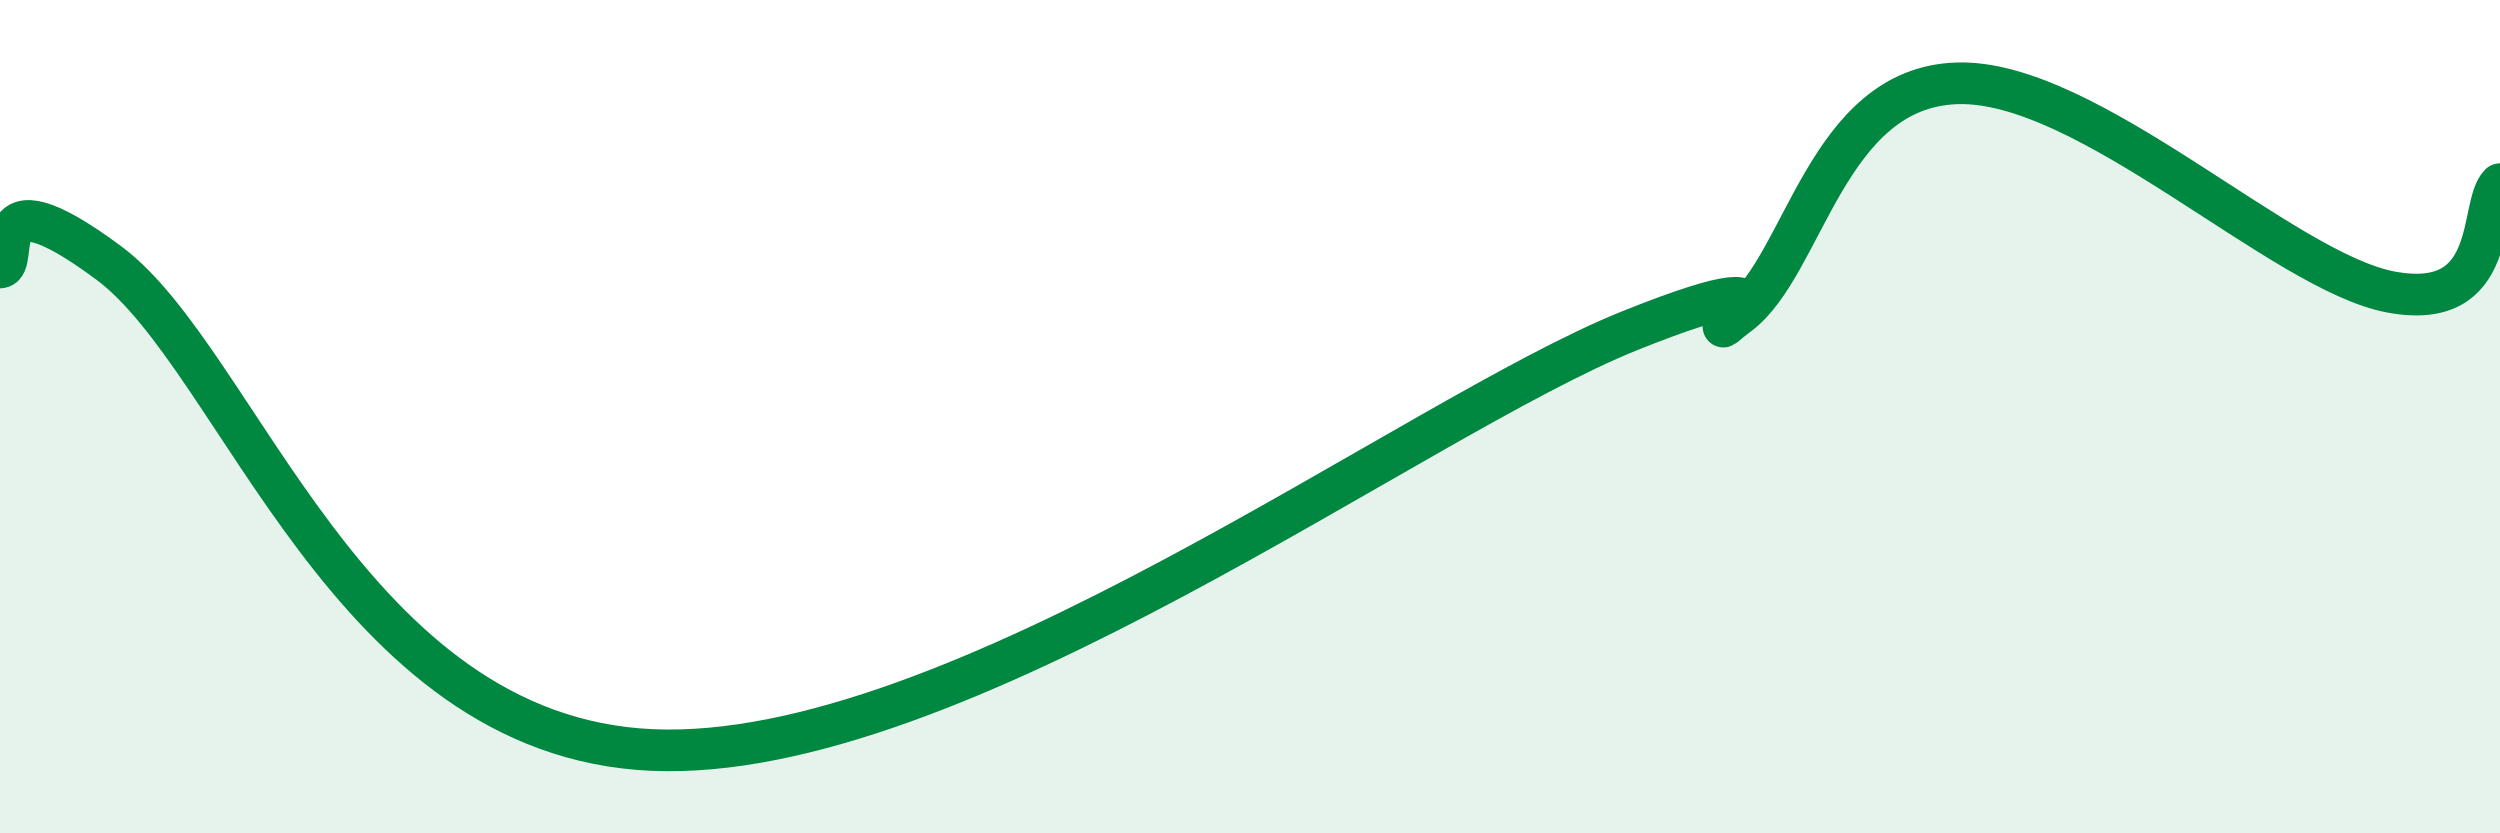 
    <svg width="60" height="20" viewBox="0 0 60 20" xmlns="http://www.w3.org/2000/svg">
      <path
        d="M 0,6.42 C 0.52,6.4 -0.52,3.99 2.61,6.31 C 5.74,8.63 8.35,17.68 15.65,18 C 22.95,18.32 33.91,10.02 39.13,7.93 C 44.35,5.84 40.17,8.73 41.74,7.54 C 43.31,6.35 43.83,2.11 46.96,2 C 50.09,1.89 54.78,6.53 57.39,7.01 C 60,7.49 59.48,4.94 60,4.42L60 20L0 20Z"
        fill="#008740"
        opacity="0.1"
        stroke-linecap="round"
        stroke-linejoin="round"
      />
      <path
        d="M 0,6.42 C 0.52,6.4 -0.52,3.99 2.61,6.31 C 5.74,8.63 8.35,17.68 15.65,18 C 22.95,18.32 33.91,10.02 39.13,7.93 C 44.35,5.84 40.17,8.73 41.74,7.54 C 43.31,6.35 43.83,2.11 46.96,2 C 50.09,1.89 54.78,6.53 57.39,7.01 C 60,7.49 59.48,4.94 60,4.42"
        stroke="#008740"
        stroke-width="1"
        fill="none"
        stroke-linecap="round"
        stroke-linejoin="round"
      />
    </svg>
  